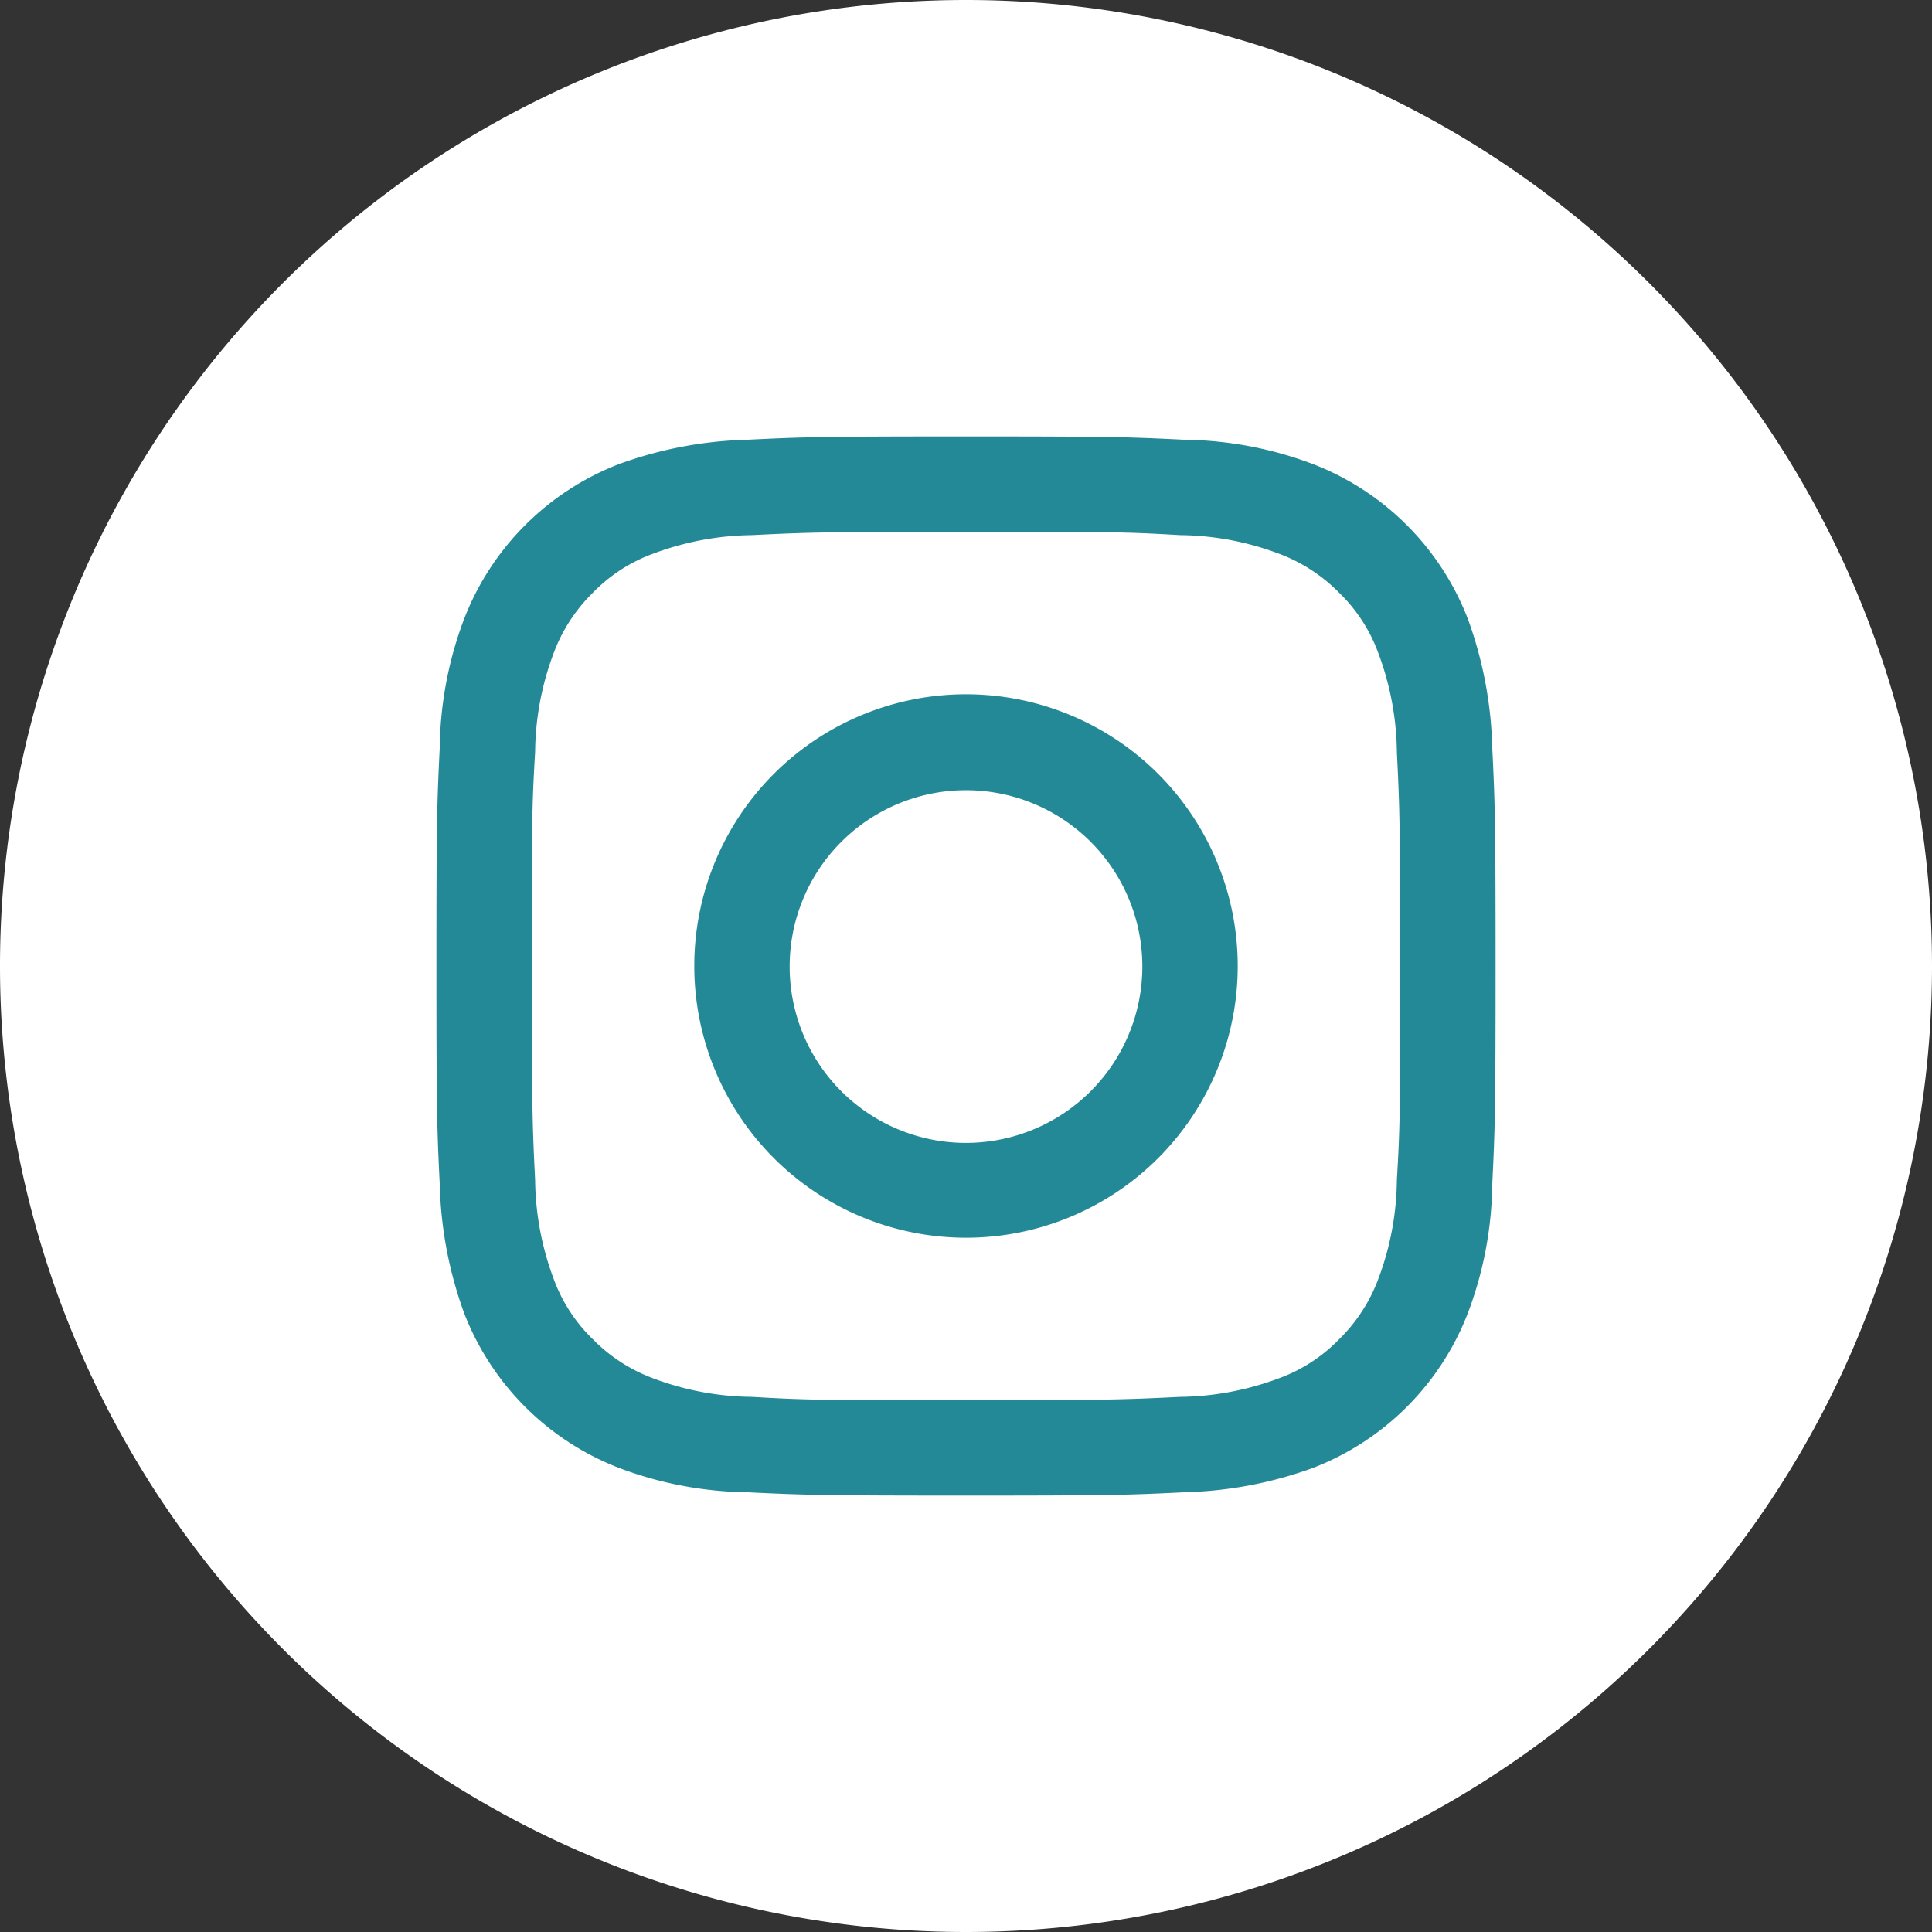 <svg xmlns="http://www.w3.org/2000/svg" width="34.84" height="34.84" viewBox="0 0 34.84 34.84">
  <rect x="0" y="0" width="34.84" height="34.84" fill="#333333" stroke="none"/>
  <g id="Group_469" data-name="Group 469" transform="translate(-670.4 -917.88)">
    <path id="Path_4231" data-name="Path 4231" d="M687.82,952.72h0A17.421,17.421,0,0,1,670.4,935.3h0a17.421,17.421,0,0,1,17.42-17.42h0a17.421,17.421,0,0,1,17.42,17.42h0A17.421,17.421,0,0,1,687.82,952.72Z" fill="#fff"/>
    <g id="Group_468" data-name="Group 468">
      <path id="Path_4232" data-name="Path 4232" d="M687.82,927.47c2.55,0,2.85,0,3.86.06a5.176,5.176,0,0,1,1.77.33,2.979,2.979,0,0,1,1.1.71,2.9,2.9,0,0,1,.71,1.1,5.236,5.236,0,0,1,.33,1.77c.05,1.01.06,1.31.06,3.86s0,2.85-.06,3.86a5.176,5.176,0,0,1-.33,1.77,2.979,2.979,0,0,1-.71,1.1,2.9,2.9,0,0,1-1.1.71,5.236,5.236,0,0,1-1.77.33c-1.01.05-1.31.06-3.86.06s-2.85,0-3.86-.06a5.176,5.176,0,0,1-1.77-.33,2.979,2.979,0,0,1-1.1-.71,2.9,2.9,0,0,1-.71-1.1,5.236,5.236,0,0,1-.33-1.77c-.05-1.01-.06-1.31-.06-3.86s0-2.85.06-3.86a5.176,5.176,0,0,1,.33-1.77,2.979,2.979,0,0,1,.71-1.1,2.9,2.9,0,0,1,1.1-.71,5.236,5.236,0,0,1,1.77-.33c1.01-.05,1.31-.06,3.86-.06m0-1.72c-2.59,0-2.92.01-3.94.06a7.287,7.287,0,0,0-2.32.44,4.873,4.873,0,0,0-2.79,2.79,6.771,6.771,0,0,0-.44,2.32c-.05,1.02-.06,1.34-.06,3.94s.01,2.92.06,3.94a7.287,7.287,0,0,0,.44,2.32,4.873,4.873,0,0,0,2.79,2.79,6.771,6.771,0,0,0,2.32.44c1.02.05,1.34.06,3.94.06s2.92-.01,3.94-.06a7.287,7.287,0,0,0,2.32-.44,4.873,4.873,0,0,0,2.79-2.79,6.771,6.771,0,0,0,.44-2.32c.05-1.02.06-1.34.06-3.94s-.01-2.92-.06-3.94a7.287,7.287,0,0,0-.44-2.32,4.873,4.873,0,0,0-2.79-2.79,6.771,6.771,0,0,0-2.32-.44c-1.02-.05-1.34-.06-3.94-.06" fill="#248997"/>
      <path id="Path_4233" data-name="Path 4233" d="M687.82,930.4a4.9,4.9,0,1,0,4.9,4.9,4.9,4.9,0,0,0-4.9-4.9m0,8.09a3.18,3.18,0,1,1,3.18-3.18,3.182,3.182,0,0,1-3.18,3.18" fill="#248997"/>
      <path id="Path_4234" data-name="Path 4234" d="M694.06,930.21a1.15,1.15,0,1,1-1.15-1.15,1.15,1.15,0,0,1,1.15,1.15" fill="#fff"/>
    </g>
  </g>
</svg>
